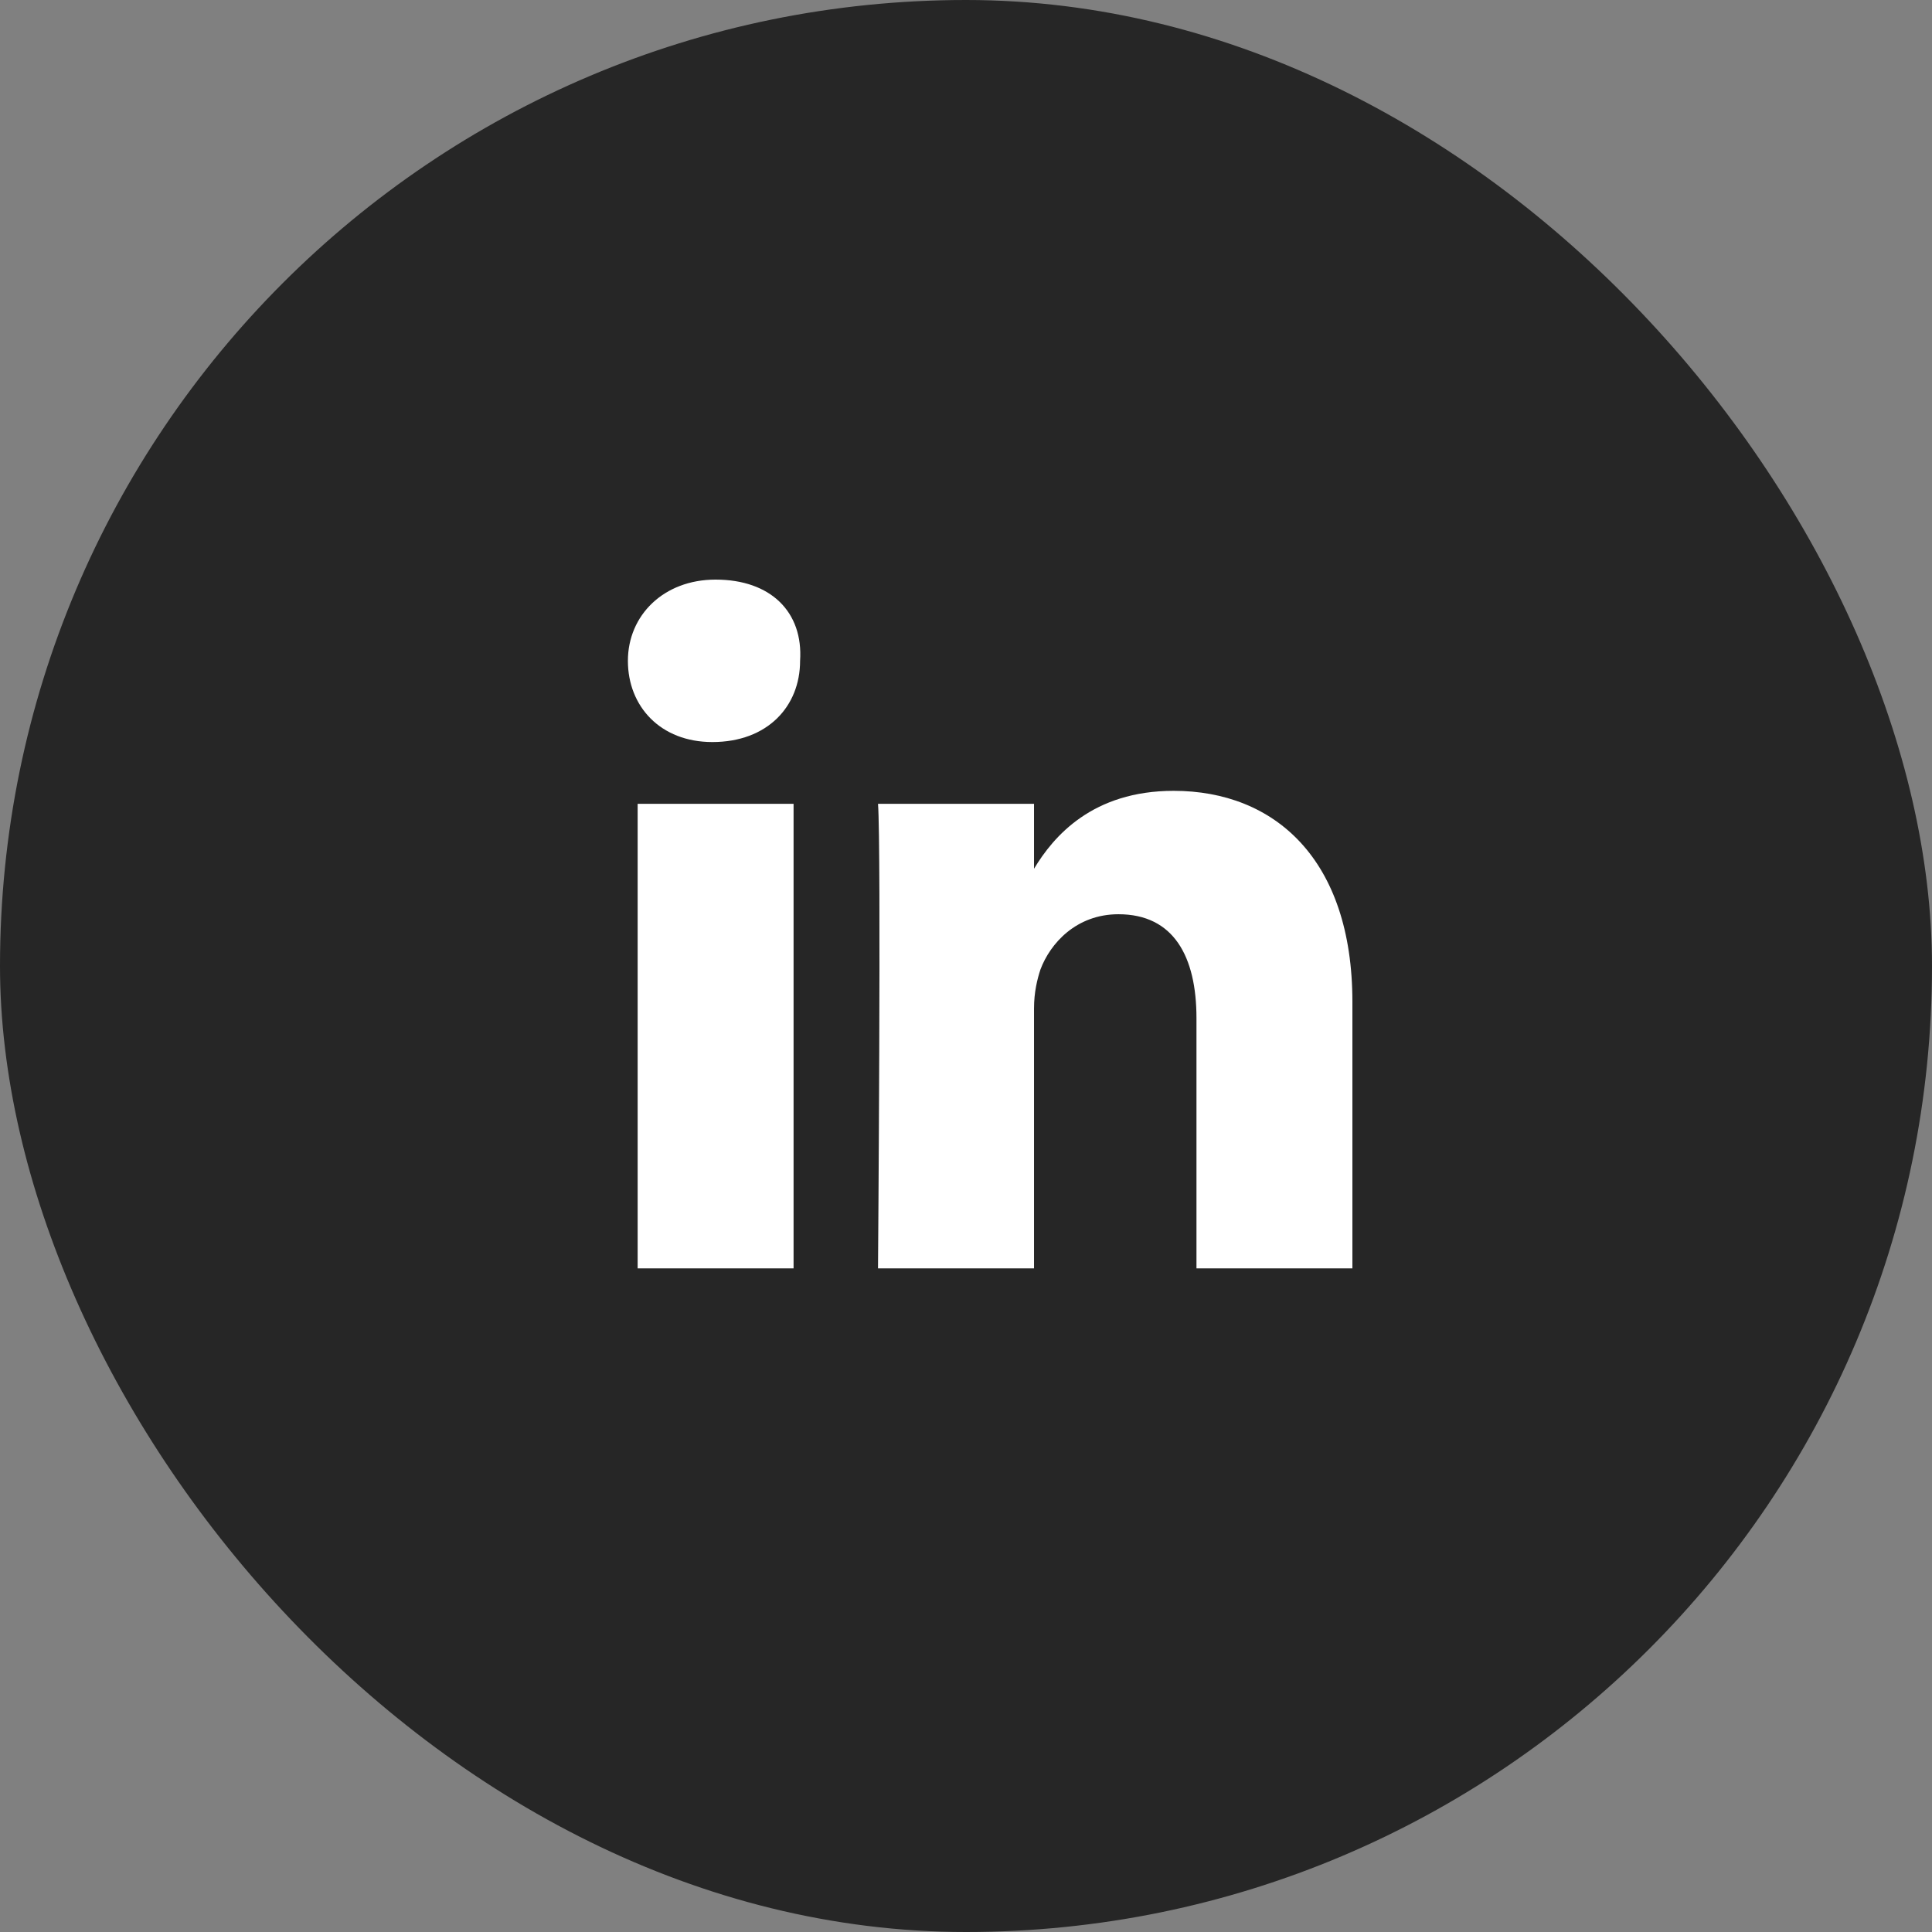 <svg width="24" height="24" viewBox="0 0 24 24" fill="none" xmlns="http://www.w3.org/2000/svg">
<rect x="0" y="0" width="24" height="24" fill="#808080" stroke="none"/>
<g id="socials">
<rect id="Rectangle 1" width="24" height="24" rx="12" fill="black" fill-opacity="0.7"/>
<path id="Vector" d="M16.8 12.447V15.756H14.863V12.649C14.863 11.882 14.58 11.357 13.894 11.357C13.369 11.357 13.046 11.72 12.925 12.043C12.885 12.164 12.845 12.326 12.845 12.527V15.756H10.907C10.907 15.756 10.948 10.51 10.907 9.985H12.845V10.792C13.087 10.389 13.571 9.824 14.58 9.824C15.831 9.824 16.8 10.671 16.8 12.447ZM8.889 7.2C8.244 7.2 7.8 7.644 7.8 8.209C7.8 8.774 8.203 9.218 8.849 9.218C9.535 9.218 9.939 8.774 9.939 8.209C9.979 7.604 9.576 7.2 8.889 7.2ZM7.921 15.756H9.858V9.985H7.921V15.756Z" fill="white"/>
</g>
</svg>
